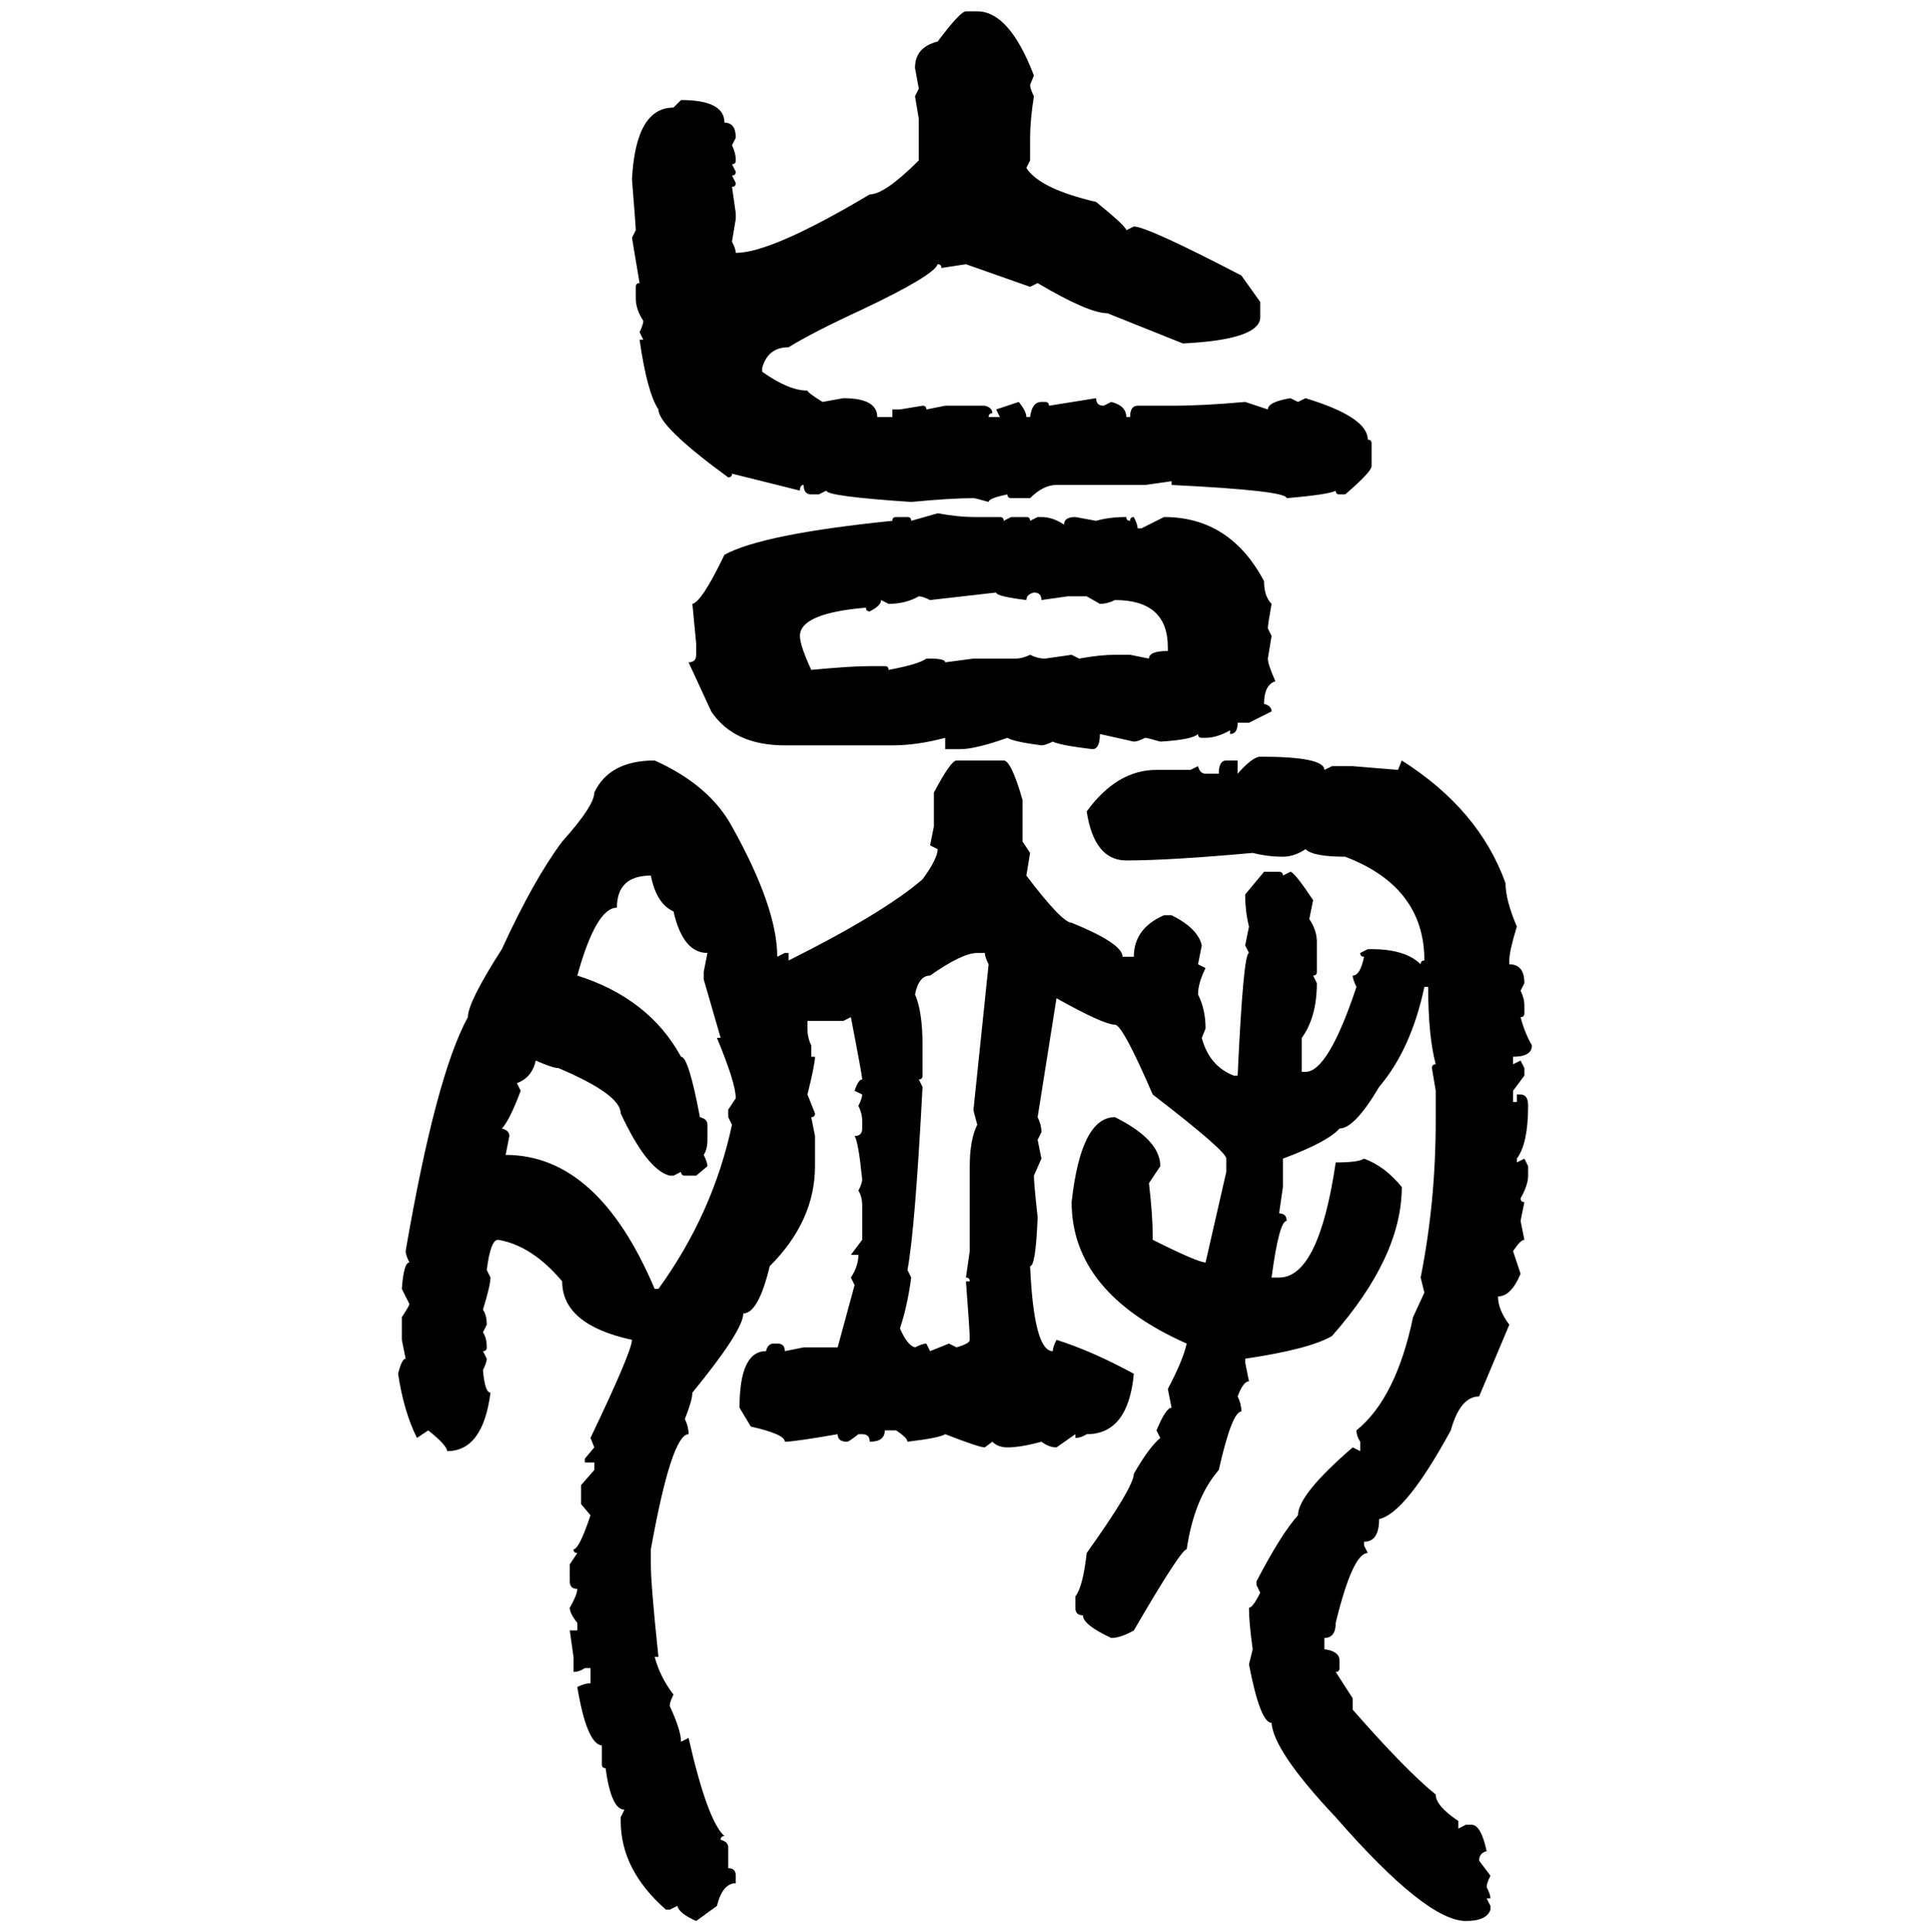 <svg xmlns="http://www.w3.org/2000/svg" xmlns:xlink="http://www.w3.org/1999/xlink" width="299.707" height="300"><path d="M150 1.76L150 1.76L151.76 1.76Q156.74 1.76 160.55 11.72L160.55 11.72L159.96 13.18Q159.96 13.77 160.55 14.94L160.55 14.94Q159.96 18.75 159.96 21.39L159.96 21.39L159.96 24.90L159.38 26.07Q161.43 29.30 170.21 31.35L170.21 31.35Q174.90 35.16 174.90 35.74L174.90 35.74L176.07 35.16Q178.13 35.16 192.77 42.77L192.77 42.77L195.70 46.88L195.70 49.22Q195.70 52.73 183.69 53.32L183.69 53.32L171.97 48.63Q169.04 48.63 161.13 43.95L161.13 43.95L159.96 44.53L150 41.02L146.19 41.60Q146.19 41.02 145.61 41.02L145.61 41.02Q145.02 42.77 133.89 48.05L133.89 48.05Q126.27 51.56 122.46 53.91L122.46 53.91Q119.24 53.91 118.36 57.13L118.36 57.13L118.36 57.71Q122.46 60.64 125.39 60.64L125.39 60.64Q125.39 60.94 127.73 62.40L127.73 62.40L130.96 61.82Q136.23 61.82 136.23 64.75L136.23 64.75L138.57 64.75L138.57 63.57L139.75 63.57L143.26 62.99Q143.85 62.99 143.85 63.57L143.85 63.57L146.78 62.99L152.93 62.99Q154.10 63.28 154.10 64.16L154.10 64.16Q153.52 64.16 153.52 64.75L153.52 64.75L155.27 64.75L154.69 63.57L158.20 62.40Q159.38 63.87 159.38 64.75L159.38 64.75L159.96 64.75Q160.25 62.40 161.72 62.40L161.72 62.40L162.30 62.40Q162.89 62.40 162.89 62.99L162.89 62.99L170.21 61.82Q170.21 62.99 171.39 62.99L171.39 62.99L172.56 62.40Q174.90 62.99 174.90 64.75L174.90 64.75L175.49 64.75Q175.49 62.99 176.66 62.99L176.66 62.99L181.93 62.99Q186.91 62.99 193.36 62.40L193.36 62.40L196.88 63.57Q196.88 62.40 200.39 61.82L200.39 61.82L201.56 62.40L202.73 61.82Q212.40 64.75 212.40 68.26L212.40 68.26Q212.99 68.26 212.99 68.85L212.99 68.85L212.99 72.36Q212.99 73.24 208.89 76.76L208.89 76.76L208.01 76.76Q207.42 76.76 207.42 76.17L207.42 76.17Q206.54 76.76 199.80 77.34L199.80 77.34Q199.80 76.17 181.93 75.29L181.93 75.29L181.93 74.71L177.83 75.29L164.06 75.29Q162.01 75.29 159.96 77.34L159.96 77.34L157.03 77.34Q156.45 77.34 156.45 76.76L156.45 76.76Q153.52 77.34 153.52 77.93L153.52 77.93Q151.46 77.34 151.17 77.34L151.17 77.34Q147.66 77.34 141.50 77.93L141.50 77.93Q128.32 77.05 128.32 76.17L128.32 76.17L127.15 76.76L125.98 76.76Q124.80 76.76 124.80 75.29L124.80 75.29Q124.22 75.29 124.22 76.17L124.22 76.17L113.67 73.54Q113.67 74.12 113.09 74.12L113.09 74.12Q102.25 66.21 102.25 63.57L102.25 63.57Q100.49 60.94 99.32 52.73L99.32 52.73L99.90 52.73L99.32 51.56Q99.90 50.39 99.90 49.80L99.90 49.80Q98.73 48.05 98.73 46.29L98.73 46.29L98.73 44.53Q98.73 43.95 99.32 43.95L99.32 43.95L98.14 36.91L98.73 35.74Q98.73 35.16 98.14 27.83L98.14 27.83Q98.73 16.70 104.59 16.70L104.59 16.70L105.76 15.53Q112.50 15.53 112.50 19.04L112.50 19.04Q114.26 19.04 114.26 21.39L114.26 21.39L113.67 22.56Q114.26 23.73 114.26 24.90L114.26 24.90Q114.26 25.49 113.67 25.49L113.67 25.49L114.26 26.66Q114.26 27.25 113.67 27.25L113.67 27.25L114.26 28.42Q114.26 29.00 113.67 29.00L113.67 29.00L114.26 33.11L114.26 33.98L113.67 37.50Q114.26 38.67 114.26 39.26L114.26 39.26Q119.82 39.26 135.06 30.18L135.06 30.18Q137.40 30.18 142.68 24.90L142.68 24.90L142.68 18.46L142.09 14.94L142.68 13.77L142.09 10.55Q142.09 7.32 145.61 6.45L145.61 6.45Q149.12 1.76 150 1.76ZM141.50 80.86L145.61 79.69Q148.83 80.27 151.17 80.27L151.17 80.27L155.27 80.27Q155.86 80.27 155.86 80.86L155.86 80.86L157.03 80.27L159.38 80.27Q159.96 80.27 159.96 80.86L159.96 80.86L161.13 80.27L161.72 80.27Q163.48 80.27 165.23 81.45L165.23 81.45Q165.23 80.27 166.99 80.27L166.99 80.27L170.21 80.86Q172.27 80.27 174.90 80.27L174.90 80.27Q174.90 80.86 175.49 80.86L175.49 80.86Q175.49 80.27 176.07 80.27L176.07 80.27Q176.66 81.45 176.66 82.03L176.66 82.03L177.25 82.03L180.76 80.27Q191.02 80.27 196.29 90.23L196.29 90.23Q196.29 92.58 197.46 93.75L197.46 93.75Q196.88 96.97 196.88 97.56L196.88 97.56L197.46 98.73L196.88 102.25Q196.88 103.13 198.05 105.76L198.05 105.76Q196.29 106.35 196.29 109.28L196.29 109.28Q197.46 109.57 197.46 110.45L197.46 110.45L193.95 112.21L192.19 112.21Q192.19 113.96 191.02 113.96L191.02 113.96L191.02 113.38Q188.96 114.55 187.21 114.55L187.21 114.55L186.62 114.55Q186.04 114.55 186.04 113.96L186.04 113.96Q185.16 114.84 180.18 115.14L180.18 115.14Q178.13 114.55 177.83 114.55L177.83 114.55Q176.66 115.14 176.07 115.14L176.07 115.14L170.80 113.96Q170.80 116.31 169.63 116.31L169.63 116.31Q164.65 115.72 163.48 115.14L163.48 115.14Q162.30 115.72 161.72 115.72L161.72 115.72Q157.32 115.14 156.45 114.55L156.45 114.55Q151.46 116.31 149.12 116.31L149.12 116.31L146.78 116.31L146.78 114.55Q142.38 115.72 138.57 115.72L138.57 115.72L121.88 115.72Q113.96 115.72 110.45 110.45L110.45 110.45L106.93 102.83Q108.11 102.83 108.11 101.66L108.11 101.66L108.11 99.90L107.52 93.75Q108.98 93.46 112.50 86.13L112.50 86.13Q118.36 82.91 138.57 80.86L138.57 80.86Q138.57 80.27 139.16 80.27L139.16 80.27L140.92 80.27Q141.50 80.27 141.50 80.86L141.50 80.86ZM154.69 91.99L144.43 93.16Q143.26 92.58 142.68 92.58L142.68 92.58Q140.63 93.75 137.99 93.75L137.99 93.75L136.82 93.16Q136.82 94.04 135.06 94.92L135.06 94.92Q134.47 94.92 134.47 94.34L134.47 94.34Q124.22 95.21 124.22 98.73L124.22 98.73Q124.22 100.20 125.98 104.00L125.98 104.00Q132.13 103.42 135.06 103.42L135.06 103.42L137.40 103.42Q137.99 103.42 137.99 104.00L137.99 104.00Q142.68 103.13 143.85 102.25L143.85 102.25L144.43 102.25Q146.78 102.25 146.78 102.83L146.78 102.83L151.17 102.25L157.62 102.25Q158.79 102.25 159.96 101.66L159.96 101.66Q161.13 102.25 162.30 102.25L162.30 102.25L166.41 101.66L167.58 102.25Q170.80 101.66 173.14 101.66L173.14 101.66L175.49 101.66L178.42 102.25Q178.42 101.07 181.35 101.07L181.35 101.07L181.35 100.49Q181.35 93.16 173.14 93.16L173.14 93.16Q171.97 93.75 170.80 93.75L170.80 93.75L168.75 92.58L165.82 92.58L161.72 93.16Q161.72 91.99 160.55 91.99L160.55 91.99Q159.38 92.29 159.38 93.16L159.38 93.16Q154.69 92.58 154.69 91.99L154.69 91.99ZM195.70 117.48L195.70 117.48Q205.66 117.48 205.66 119.53L205.66 119.53L206.84 118.95L210.06 118.95L217.09 119.53L217.68 118.07Q229.69 125.68 233.79 137.11L233.79 137.11Q233.79 139.75 235.55 143.85L235.55 143.85Q234.38 147.66 234.38 149.12L234.38 149.12L234.38 149.71Q236.72 149.71 236.72 152.64L236.72 152.64L236.13 153.81Q236.72 154.98 236.72 156.15L236.72 156.15L236.72 157.32Q236.72 157.91 236.13 157.91L236.13 157.91Q236.72 160.25 237.89 162.30L237.89 162.30Q237.89 164.06 234.96 164.06L234.96 164.06L234.96 165.23L236.13 164.65L236.72 165.82L236.72 166.99L234.96 169.34L234.96 171.09L235.55 171.09L235.55 169.92L236.13 169.92Q237.30 169.92 237.30 171.68L237.30 171.68Q237.30 177.54 235.55 179.88L235.55 179.88L235.55 180.47L236.72 179.88L237.30 181.05L237.30 182.52Q237.30 183.98 236.13 186.04L236.13 186.04Q236.13 186.62 236.72 186.62L236.72 186.62L236.13 189.55L236.72 192.48Q236.13 192.48 234.96 194.24L234.96 194.24L236.13 197.75Q234.67 201.27 232.62 201.27L232.62 201.27Q232.62 203.32 234.38 205.66L234.38 205.66L229.69 216.80Q226.76 216.80 225.29 222.07L225.29 222.07Q218.26 234.96 214.16 235.84L214.16 235.84Q214.16 239.36 211.82 239.36L211.82 239.36L211.82 239.94L212.40 241.11Q210.06 241.11 207.42 251.95L207.42 251.95Q207.42 254.30 205.66 254.30L205.66 254.30L205.66 256.05Q208.01 256.35 208.01 257.81L208.01 257.81L208.01 258.98Q208.01 259.57 207.42 259.57L207.42 259.57L210.06 263.67L210.06 265.43Q218.26 274.80 222.95 278.61L222.95 278.61Q222.95 280.37 226.46 282.71L226.46 282.71L226.46 283.89L227.64 283.30L228.52 283.30Q229.98 283.30 230.86 287.40L230.86 287.40Q229.69 287.70 229.69 288.87L229.69 288.87L231.45 291.21Q230.86 292.38 230.86 292.97L230.86 292.97Q231.45 294.14 231.45 294.73L231.45 294.73L230.86 294.73L231.45 295.90L231.45 296.48Q230.86 298.24 227.64 298.24L227.64 298.24Q221.48 298.24 207.42 282.13L207.42 282.13Q197.75 271.88 197.46 267.48L197.46 267.48Q195.70 267.48 193.95 258.40L193.95 258.40L194.53 256.05Q193.95 251.95 193.95 249.61L193.95 249.61Q194.53 249.61 195.70 247.27L195.70 247.27L195.12 246.09L195.12 245.51Q198.93 238.18 201.56 235.25L201.56 235.25Q201.56 232.03 210.06 224.71L210.06 224.71L211.23 225.29L211.23 223.83Q210.64 222.95 210.64 222.07L210.64 222.07Q216.80 217.09 219.43 204.49L219.43 204.49L221.19 200.68L220.61 198.34Q222.95 186.62 222.95 174.02L222.95 174.02L222.95 169.34L222.36 165.82Q222.36 165.23 222.95 165.23L222.95 165.23Q221.78 160.84 221.78 153.22L221.78 153.22L221.19 153.22Q219.14 162.89 214.16 168.75L214.16 168.75Q210.35 175.20 208.01 175.20L208.01 175.20Q206.25 177.25 199.22 179.88L199.22 179.88L199.22 184.28L198.63 188.38Q199.80 188.38 199.80 189.55L199.80 189.55Q198.63 189.55 197.46 198.34L197.46 198.34L198.63 198.34Q204.79 198.34 207.42 180.47L207.42 180.47Q210.94 180.47 211.82 179.88L211.82 179.88Q215.04 181.05 217.68 184.28L217.68 184.28Q217.68 195.12 206.84 207.42L206.84 207.42Q203.32 209.47 193.36 210.94L193.36 210.94L193.36 211.52L193.95 214.45Q193.07 214.45 192.19 216.80L192.19 216.80Q192.77 217.97 192.77 219.14L192.77 219.14Q191.31 219.14 189.26 228.22L189.26 228.22Q185.45 232.62 184.28 240.53L184.28 240.53Q183.40 240.53 176.07 253.13L176.07 253.13Q174.02 254.30 172.56 254.30L172.56 254.30Q168.16 252.25 168.16 250.78L168.16 250.78Q166.99 250.78 166.99 249.61L166.99 249.61L166.99 247.85Q168.16 246.39 168.75 241.11L168.75 241.11Q176.07 230.86 176.07 228.81L176.07 228.81Q178.42 224.71 180.18 223.24L180.18 223.24L179.59 222.07Q181.05 218.55 181.93 218.55L181.93 218.55L181.35 215.63Q183.69 211.23 184.28 208.59L184.28 208.59Q166.41 200.68 166.41 186.62L166.41 186.62Q167.87 173.44 173.14 173.44L173.14 173.44Q180.18 176.95 180.18 181.05L180.18 181.05L178.42 183.69Q179.00 188.67 179.00 191.89L179.00 191.89L179.00 192.48Q186.04 196.00 187.21 196.00L187.21 196.00L190.43 181.93L190.43 179.88Q190.43 178.71 179.00 169.92L179.00 169.92Q174.32 159.08 173.14 159.08L173.14 159.08Q171.39 159.08 164.06 154.98L164.06 154.98L161.13 173.44Q161.72 174.61 161.72 175.78L161.72 175.78L161.13 176.95L161.72 179.88L160.55 182.52Q160.55 183.69 161.13 188.96L161.13 188.96Q160.84 196.58 159.96 196.58L159.96 196.58Q160.55 209.77 163.48 209.77L163.48 209.77Q163.48 209.18 164.06 208.01L164.06 208.01Q169.63 209.77 176.07 213.28L176.07 213.28Q175.20 222.66 168.75 222.66L168.75 222.66Q167.87 223.24 166.99 223.24L166.99 223.24L166.99 222.66L164.06 224.71Q162.89 224.71 161.72 223.83L161.72 223.83Q158.50 224.71 156.45 224.71L156.45 224.71Q154.98 224.71 154.10 223.83L154.10 223.83L152.93 224.71Q152.05 224.71 146.78 222.66L146.78 222.66Q145.90 223.24 140.92 223.83L140.92 223.83Q140.92 223.24 139.16 222.07L139.16 222.07L137.40 222.07Q137.40 223.83 135.06 223.83L135.06 223.83Q135.06 222.66 133.89 222.66L133.89 222.66L133.30 222.66Q131.84 223.83 131.54 223.83L131.54 223.83Q130.08 223.83 130.08 222.66L130.08 222.66Q123.34 223.83 121.88 223.83L121.88 223.83Q121.88 222.66 116.60 221.48L116.60 221.48L114.84 218.55Q114.84 209.77 118.95 209.77L118.95 209.77Q119.24 208.59 120.12 208.59L120.12 208.59L120.70 208.59Q121.88 208.59 121.88 209.77L121.88 209.77L124.80 209.18L130.08 209.18L132.71 199.51L132.13 198.34Q133.30 196.58 133.30 194.82L133.30 194.82L132.13 194.82L133.89 192.48L133.89 187.21Q133.89 185.74 133.30 184.86L133.30 184.86Q133.89 183.69 133.89 183.11L133.89 183.11Q133.30 177.25 132.71 176.37L132.71 176.37Q133.89 176.37 133.89 175.20L133.89 175.20L133.89 174.02Q133.89 172.85 133.30 171.68L133.30 171.68Q133.89 170.51 133.89 169.92L133.89 169.92L132.71 169.34Q133.30 167.58 133.89 167.58L133.89 167.58Q133.89 166.99 132.13 157.91L132.13 157.91L130.96 158.50L125.39 158.50L125.39 159.67Q125.39 161.13 125.98 162.30L125.98 162.30L125.98 164.06L126.56 164.06Q126.56 165.23 125.39 169.92L125.39 169.92L126.56 172.85Q126.56 173.44 125.98 173.44L125.98 173.44L126.56 176.37L126.56 181.05Q126.56 189.55 119.53 196.58L119.53 196.58Q117.77 203.91 115.43 203.91L115.43 203.91Q115.43 206.54 107.52 216.21L107.52 216.21Q107.52 217.38 106.35 220.31L106.35 220.31Q106.93 221.48 106.93 222.66L106.93 222.66Q104.30 222.66 101.07 240.53L101.07 240.53L101.07 242.87Q101.07 246.09 102.25 257.23L102.25 257.23L101.66 257.23Q102.54 260.45 104.59 263.09L104.59 263.09Q104.00 264.26 104.00 264.84L104.00 264.84Q105.76 268.65 105.76 270.41L105.76 270.41L106.93 269.82Q109.86 282.71 112.50 285.06L112.50 285.06Q111.91 285.06 111.91 285.64L111.91 285.64Q113.09 285.94 113.09 286.82L113.09 286.82L113.09 290.04Q114.26 290.04 114.26 291.21L114.26 291.21L114.26 292.38Q112.21 292.38 111.33 295.90L111.33 295.90L108.11 298.24Q105.47 297.07 105.18 295.90L105.18 295.90L104.00 296.48L103.42 296.48Q96.39 290.33 96.39 282.71L96.39 282.71L96.39 282.13L96.97 280.96Q94.92 280.96 94.04 274.51L94.04 274.51Q93.46 274.51 93.46 273.93L93.46 273.93L93.46 271.00Q91.11 270.70 89.65 261.91L89.65 261.91Q90.82 261.33 91.70 261.33L91.70 261.33L91.70 258.98L90.82 258.98Q89.94 259.57 89.06 259.57L89.06 259.57L89.06 257.23L88.48 253.13L89.65 253.13L89.65 251.95Q88.48 250.49 88.48 249.61L88.48 249.61Q89.65 247.56 89.65 246.68L89.65 246.68Q88.48 246.68 88.48 245.51L88.48 245.51L88.48 242.87L89.65 241.11Q89.06 241.11 89.06 240.53L89.06 240.53Q89.94 240.53 91.70 235.25L91.70 235.25L90.23 233.50L90.23 230.57L92.29 228.22L92.29 227.05L90.82 227.05L90.82 226.46L92.29 224.71L91.70 223.24Q98.14 209.77 98.14 208.01L98.14 208.01Q87.30 205.66 87.30 198.93L87.30 198.93Q82.62 193.36 77.34 192.48L77.34 192.48Q76.17 192.48 75.59 197.17L75.59 197.17L76.17 198.34Q76.17 199.51 75 203.32L75 203.32Q75.59 204.20 75.59 205.66L75.59 205.66L75 206.84Q75.59 207.71 75.59 209.18L75.59 209.18Q75.59 209.77 75 209.77L75 209.77L75.59 210.94Q75.59 211.52 75 212.70L75 212.70Q75.29 216.21 76.17 216.21L76.17 216.21Q75 225.29 69.43 225.29L69.43 225.29Q69.43 224.41 66.50 222.07L66.50 222.07L64.75 223.24Q62.70 219.14 61.82 213.28L61.82 213.28Q62.40 210.94 62.99 210.94L62.99 210.94L62.40 208.01L62.40 204.49Q63.57 202.73 63.57 202.44L63.57 202.44L62.40 200.10Q62.70 196.00 63.57 196.00L63.57 196.00Q62.99 194.82 62.99 194.24L62.99 194.24Q67.68 166.99 72.66 157.91L72.66 157.91Q72.66 155.57 77.93 147.36L77.93 147.36Q82.91 136.52 87.30 130.66L87.30 130.66Q92.29 125.10 92.29 123.05L92.29 123.05Q94.63 118.07 101.66 118.07L101.66 118.07Q110.16 121.88 113.67 128.32L113.67 128.32Q120.70 140.92 120.70 148.54L120.70 148.54L121.88 147.95L122.46 147.95L122.46 149.12Q137.11 141.80 143.26 136.52L143.26 136.52Q145.61 133.30 145.61 131.84L145.61 131.84L144.43 131.25L145.02 128.32L145.02 123.05Q147.66 118.07 148.54 118.07L148.54 118.07L155.86 118.07Q157.03 118.07 158.79 124.22L158.79 124.22L158.79 130.66L159.96 132.42L159.38 135.94Q164.94 143.26 166.41 143.26L166.41 143.26Q174.32 146.48 174.32 148.54L174.32 148.54L176.07 148.54Q176.07 144.14 180.76 142.09L180.76 142.09L181.93 142.09Q186.04 144.14 186.62 146.78L186.62 146.78L186.04 149.71L187.21 150.29Q186.04 152.64 186.04 154.39L186.04 154.39Q187.21 156.74 187.21 159.67L187.21 159.67L186.62 161.13Q187.79 165.53 191.60 166.99L191.60 166.99L192.19 166.99Q193.07 147.95 193.95 147.95L193.95 147.95L193.36 146.78L193.95 143.85Q193.36 141.50 193.36 138.87L193.36 138.87L196.29 135.35L198.63 135.35Q199.22 135.35 199.22 135.94L199.22 135.94L200.39 135.35Q200.98 135.35 203.91 139.75L203.91 139.75L203.32 142.68Q204.49 144.43 204.49 146.19L204.49 146.19L204.49 150.88Q204.49 151.46 203.91 151.46L203.91 151.46L204.49 152.64Q204.49 157.91 202.15 161.13L202.15 161.13L202.15 166.41L202.73 166.41Q206.25 166.41 210.64 153.22L210.64 153.22Q210.06 152.05 210.06 151.46L210.06 151.46Q211.23 151.46 211.82 148.54L211.82 148.54Q211.23 148.54 211.23 147.95L211.23 147.95L212.40 147.36L212.99 147.36Q218.26 147.36 220.61 149.71L220.61 149.71Q220.61 149.12 221.19 149.12L221.19 149.12Q221.19 137.70 208.89 133.01L208.89 133.01Q203.91 133.01 202.73 131.84L202.73 131.84Q200.98 133.01 199.22 133.01L199.22 133.01Q196.88 133.01 194.53 132.42L194.53 132.42Q181.64 133.59 174.90 133.59L174.90 133.59Q169.92 133.59 168.75 125.98L168.75 125.98Q173.44 119.53 179.59 119.53L179.59 119.53L184.86 119.53L186.04 118.95Q186.33 120.12 187.21 120.12L187.21 120.12L189.26 120.12Q189.26 118.07 190.43 118.07L190.43 118.07L192.19 118.07L192.19 120.12Q194.53 117.48 195.70 117.48ZM89.65 151.46L89.65 151.46Q100.78 154.98 105.76 164.06L105.76 164.06Q106.93 164.06 108.69 173.44L108.69 173.44Q109.86 173.73 109.86 174.61L109.86 174.61L109.86 176.95Q109.86 178.42 109.28 179.30L109.28 179.30Q109.86 180.47 109.86 181.05L109.86 181.05L108.11 182.52L106.35 182.52Q105.76 182.52 105.76 181.93L105.76 181.93L104.59 182.52L104.00 182.52Q100.49 181.64 96.39 172.85L96.39 172.85Q96.39 169.92 86.72 165.82L86.72 165.82Q85.84 165.82 83.20 164.65L83.20 164.65Q82.62 167.29 80.27 168.16L80.27 168.16L80.86 169.34Q79.10 174.02 77.93 175.20L77.93 175.20Q79.10 175.49 79.10 176.37L79.10 176.37L78.52 179.30Q92.87 179.30 101.66 200.10L101.66 200.10L102.25 200.10Q110.74 188.38 113.67 174.61L113.67 174.61L113.09 173.44L113.09 172.27L114.26 170.51Q114.26 168.16 111.33 161.13L111.33 161.13L111.91 161.13L109.28 152.05L109.28 150.88L109.86 147.95Q106.05 147.95 104.59 141.50L104.59 141.50Q101.95 140.33 101.07 135.94L101.07 135.94Q95.80 135.94 95.80 140.92L95.80 140.92Q92.58 140.92 89.65 151.46ZM142.09 154.39L142.09 154.39Q143.26 157.03 143.26 162.30L143.26 162.30L143.26 166.99Q143.26 167.58 142.68 167.58L142.68 167.58L143.26 168.75Q142.09 191.02 140.92 197.17L140.92 197.17L141.50 198.34Q140.92 202.73 139.75 206.25L139.75 206.25Q140.92 208.89 142.09 209.18L142.09 209.18Q143.26 208.59 143.85 208.59L143.85 208.59L144.43 209.77L147.36 208.59L148.54 209.18Q150.59 208.59 150.59 208.01L150.59 208.01Q150.59 206.54 150 198.93L150 198.93L150.59 198.93Q150.59 198.34 150 198.34L150 198.34L150.59 194.24L150.59 181.05Q150.59 176.95 151.76 174.61L151.76 174.61Q151.17 172.56 151.17 172.27L151.17 172.27L153.52 149.71Q152.93 148.54 152.93 147.95L152.93 147.95L151.76 147.95Q149.41 147.95 144.43 151.46L144.43 151.46Q142.68 151.46 142.09 154.39Z"/></svg>